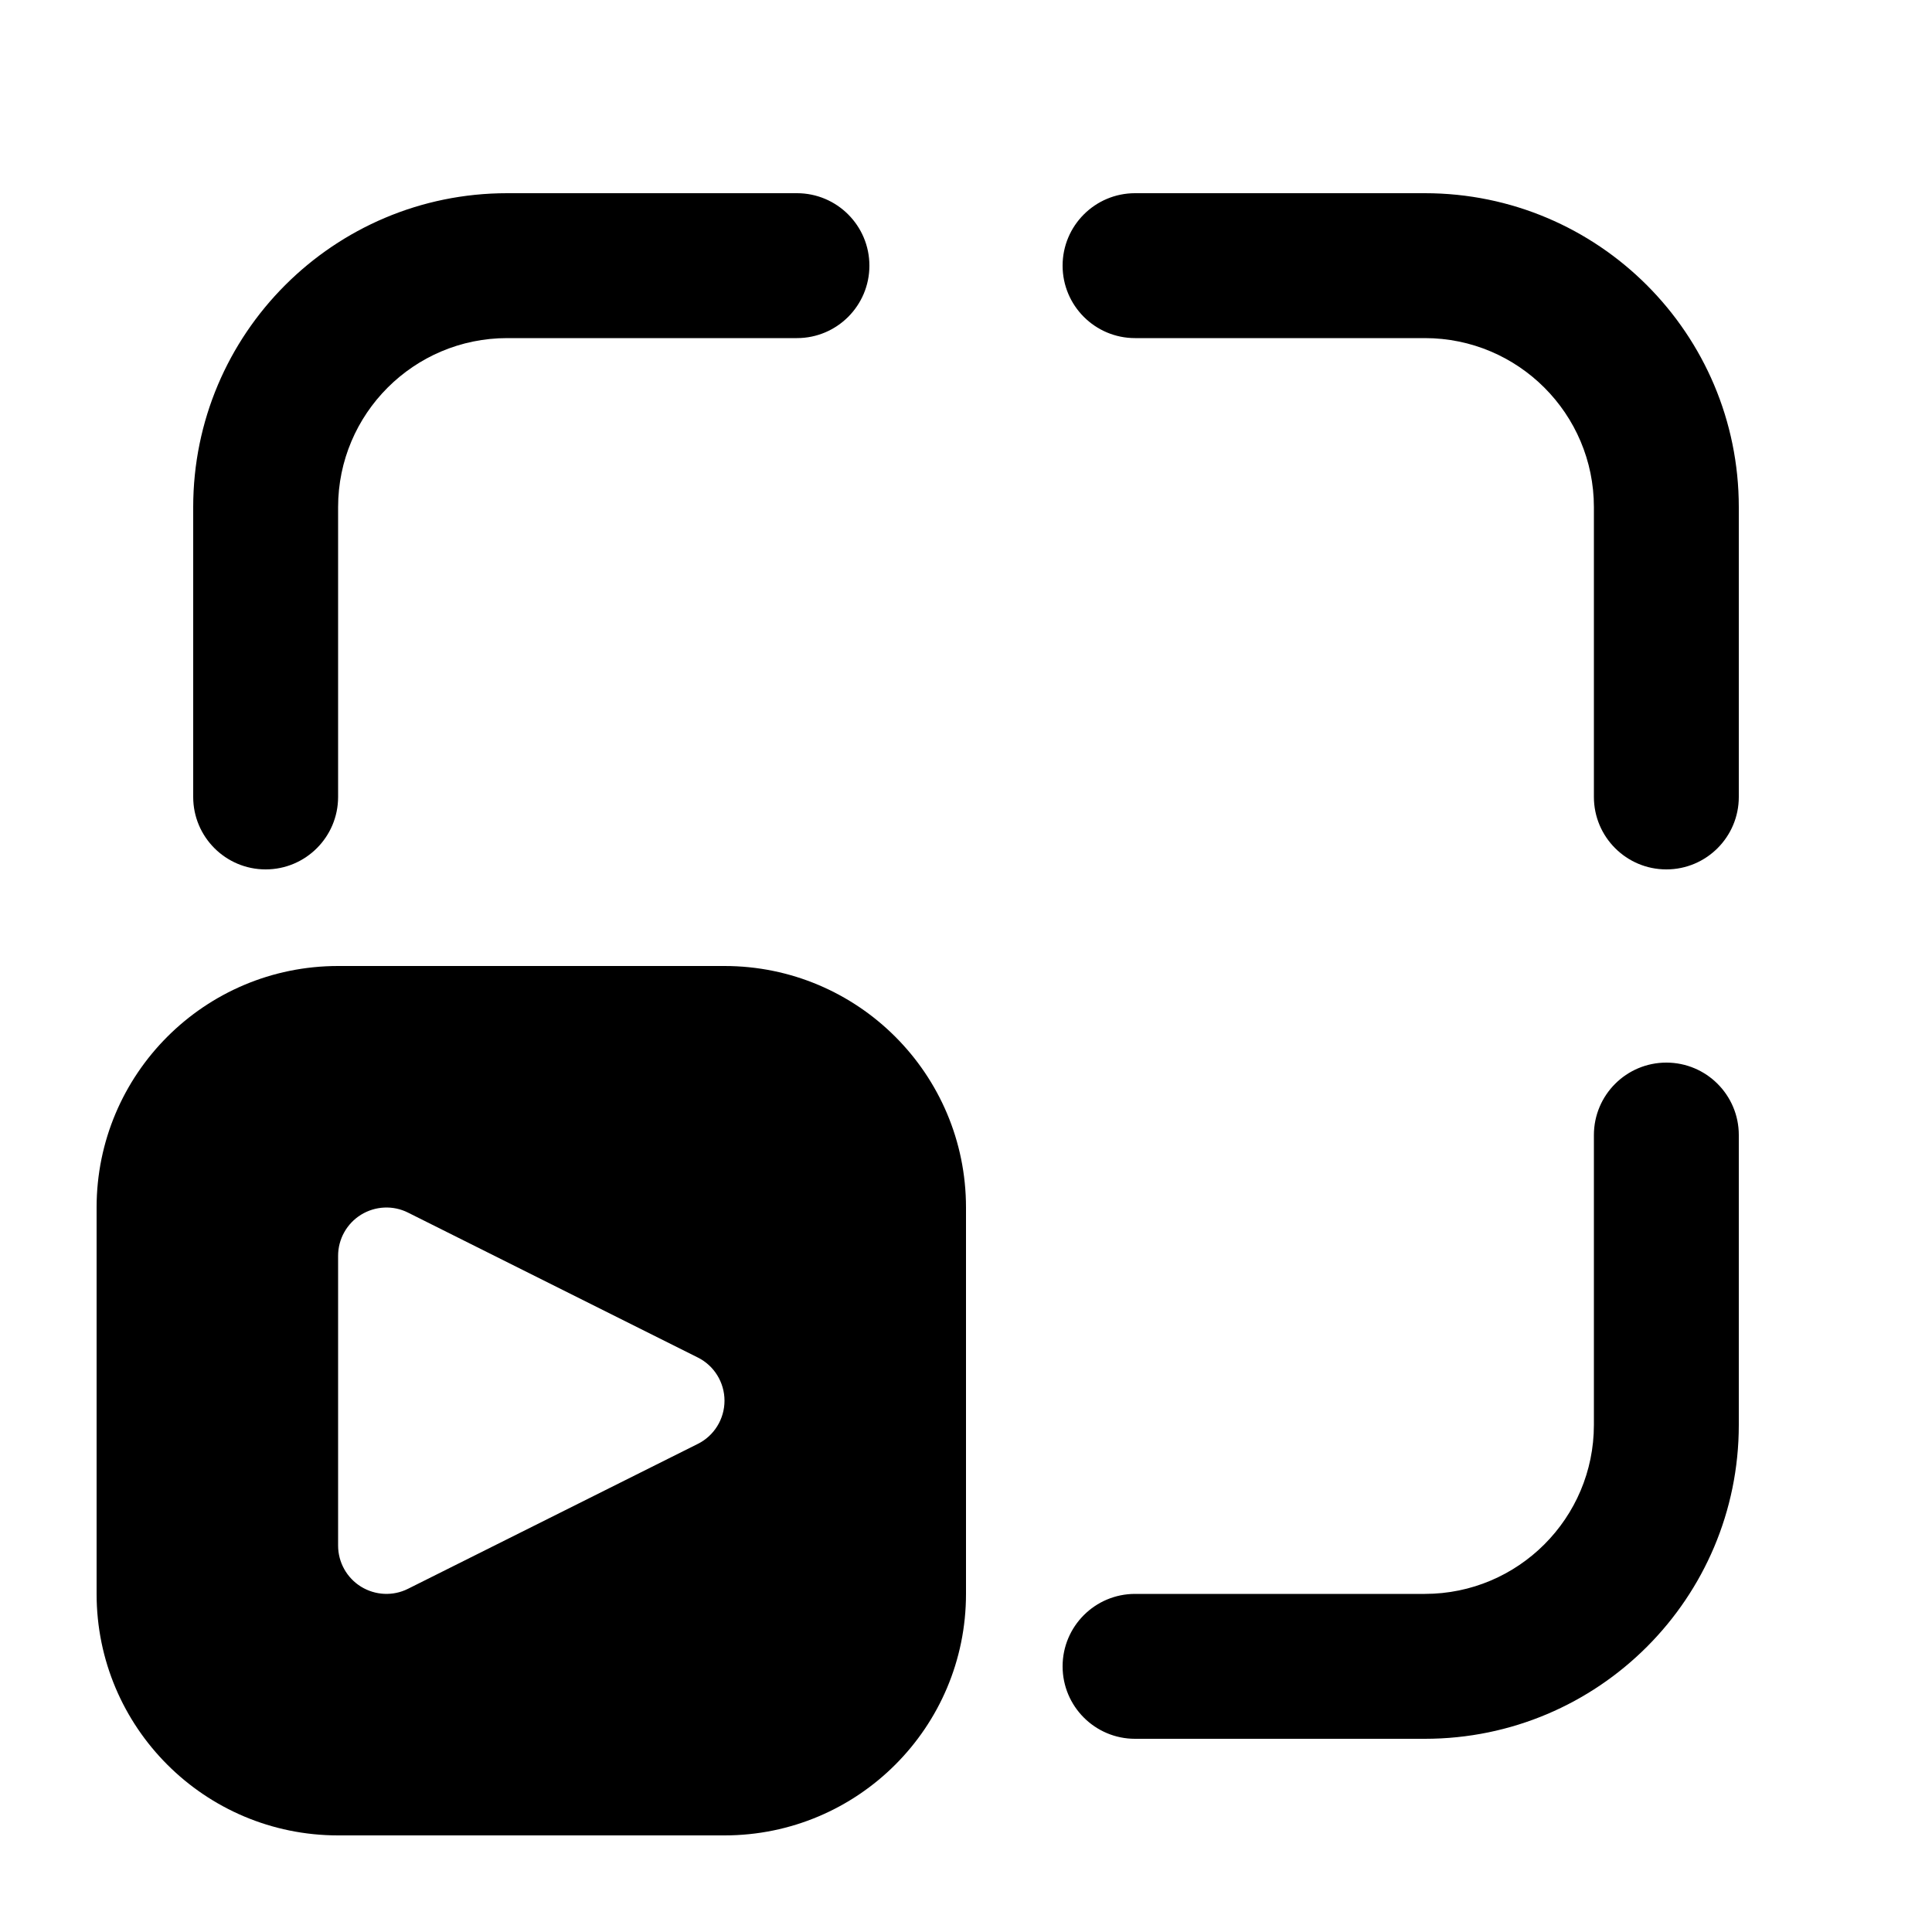 <svg xmlns="http://www.w3.org/2000/svg" viewBox="0 0 20 20" fill="none"><path d="M5.25 2C3.455 2 2 3.455 2 5.25V8.25C2 8.664 2.336 9 2.75 9C3.164 9 3.5 8.664 3.5 8.25V5.25C3.5 4.284 4.284 3.5 5.25 3.5H8.25C8.664 3.5 9 3.164 9 2.75C9 2.336 8.664 2 8.25 2H5.25ZM11.75 2C11.336 2 11 2.336 11 2.75C11 3.164 11.336 3.5 11.75 3.5H14.75C15.716 3.5 16.5 4.284 16.5 5.25V8.25C16.5 8.664 16.836 9 17.25 9C17.664 9 18 8.664 18 8.25V5.25C18 3.455 16.545 2 14.75 2H11.75ZM18 11.75C18 11.336 17.664 11 17.25 11C16.836 11 16.5 11.336 16.5 11.75V14.75C16.5 15.716 15.716 16.5 14.75 16.5H11.75C11.336 16.5 11 16.836 11 17.25C11 17.664 11.336 18 11.75 18H14.75C16.545 18 18 16.545 18 14.75V11.75ZM3.5 10H7.5C8.881 10 10 11.119 10 12.5V16.5C10 17.881 8.881 19 7.5 19H3.5C2.119 19 1 17.881 1 16.5V12.5C1 11.119 2.119 10 3.5 10ZM4.224 12.553C4.069 12.475 3.885 12.484 3.737 12.575C3.59 12.666 3.5 12.827 3.5 13V16C3.5 16.173 3.59 16.334 3.737 16.425C3.885 16.516 4.069 16.525 4.224 16.447L7.224 14.947C7.393 14.863 7.5 14.689 7.5 14.5C7.5 14.311 7.393 14.137 7.224 14.053L4.224 12.553Z" fill="currentColor"/></svg>